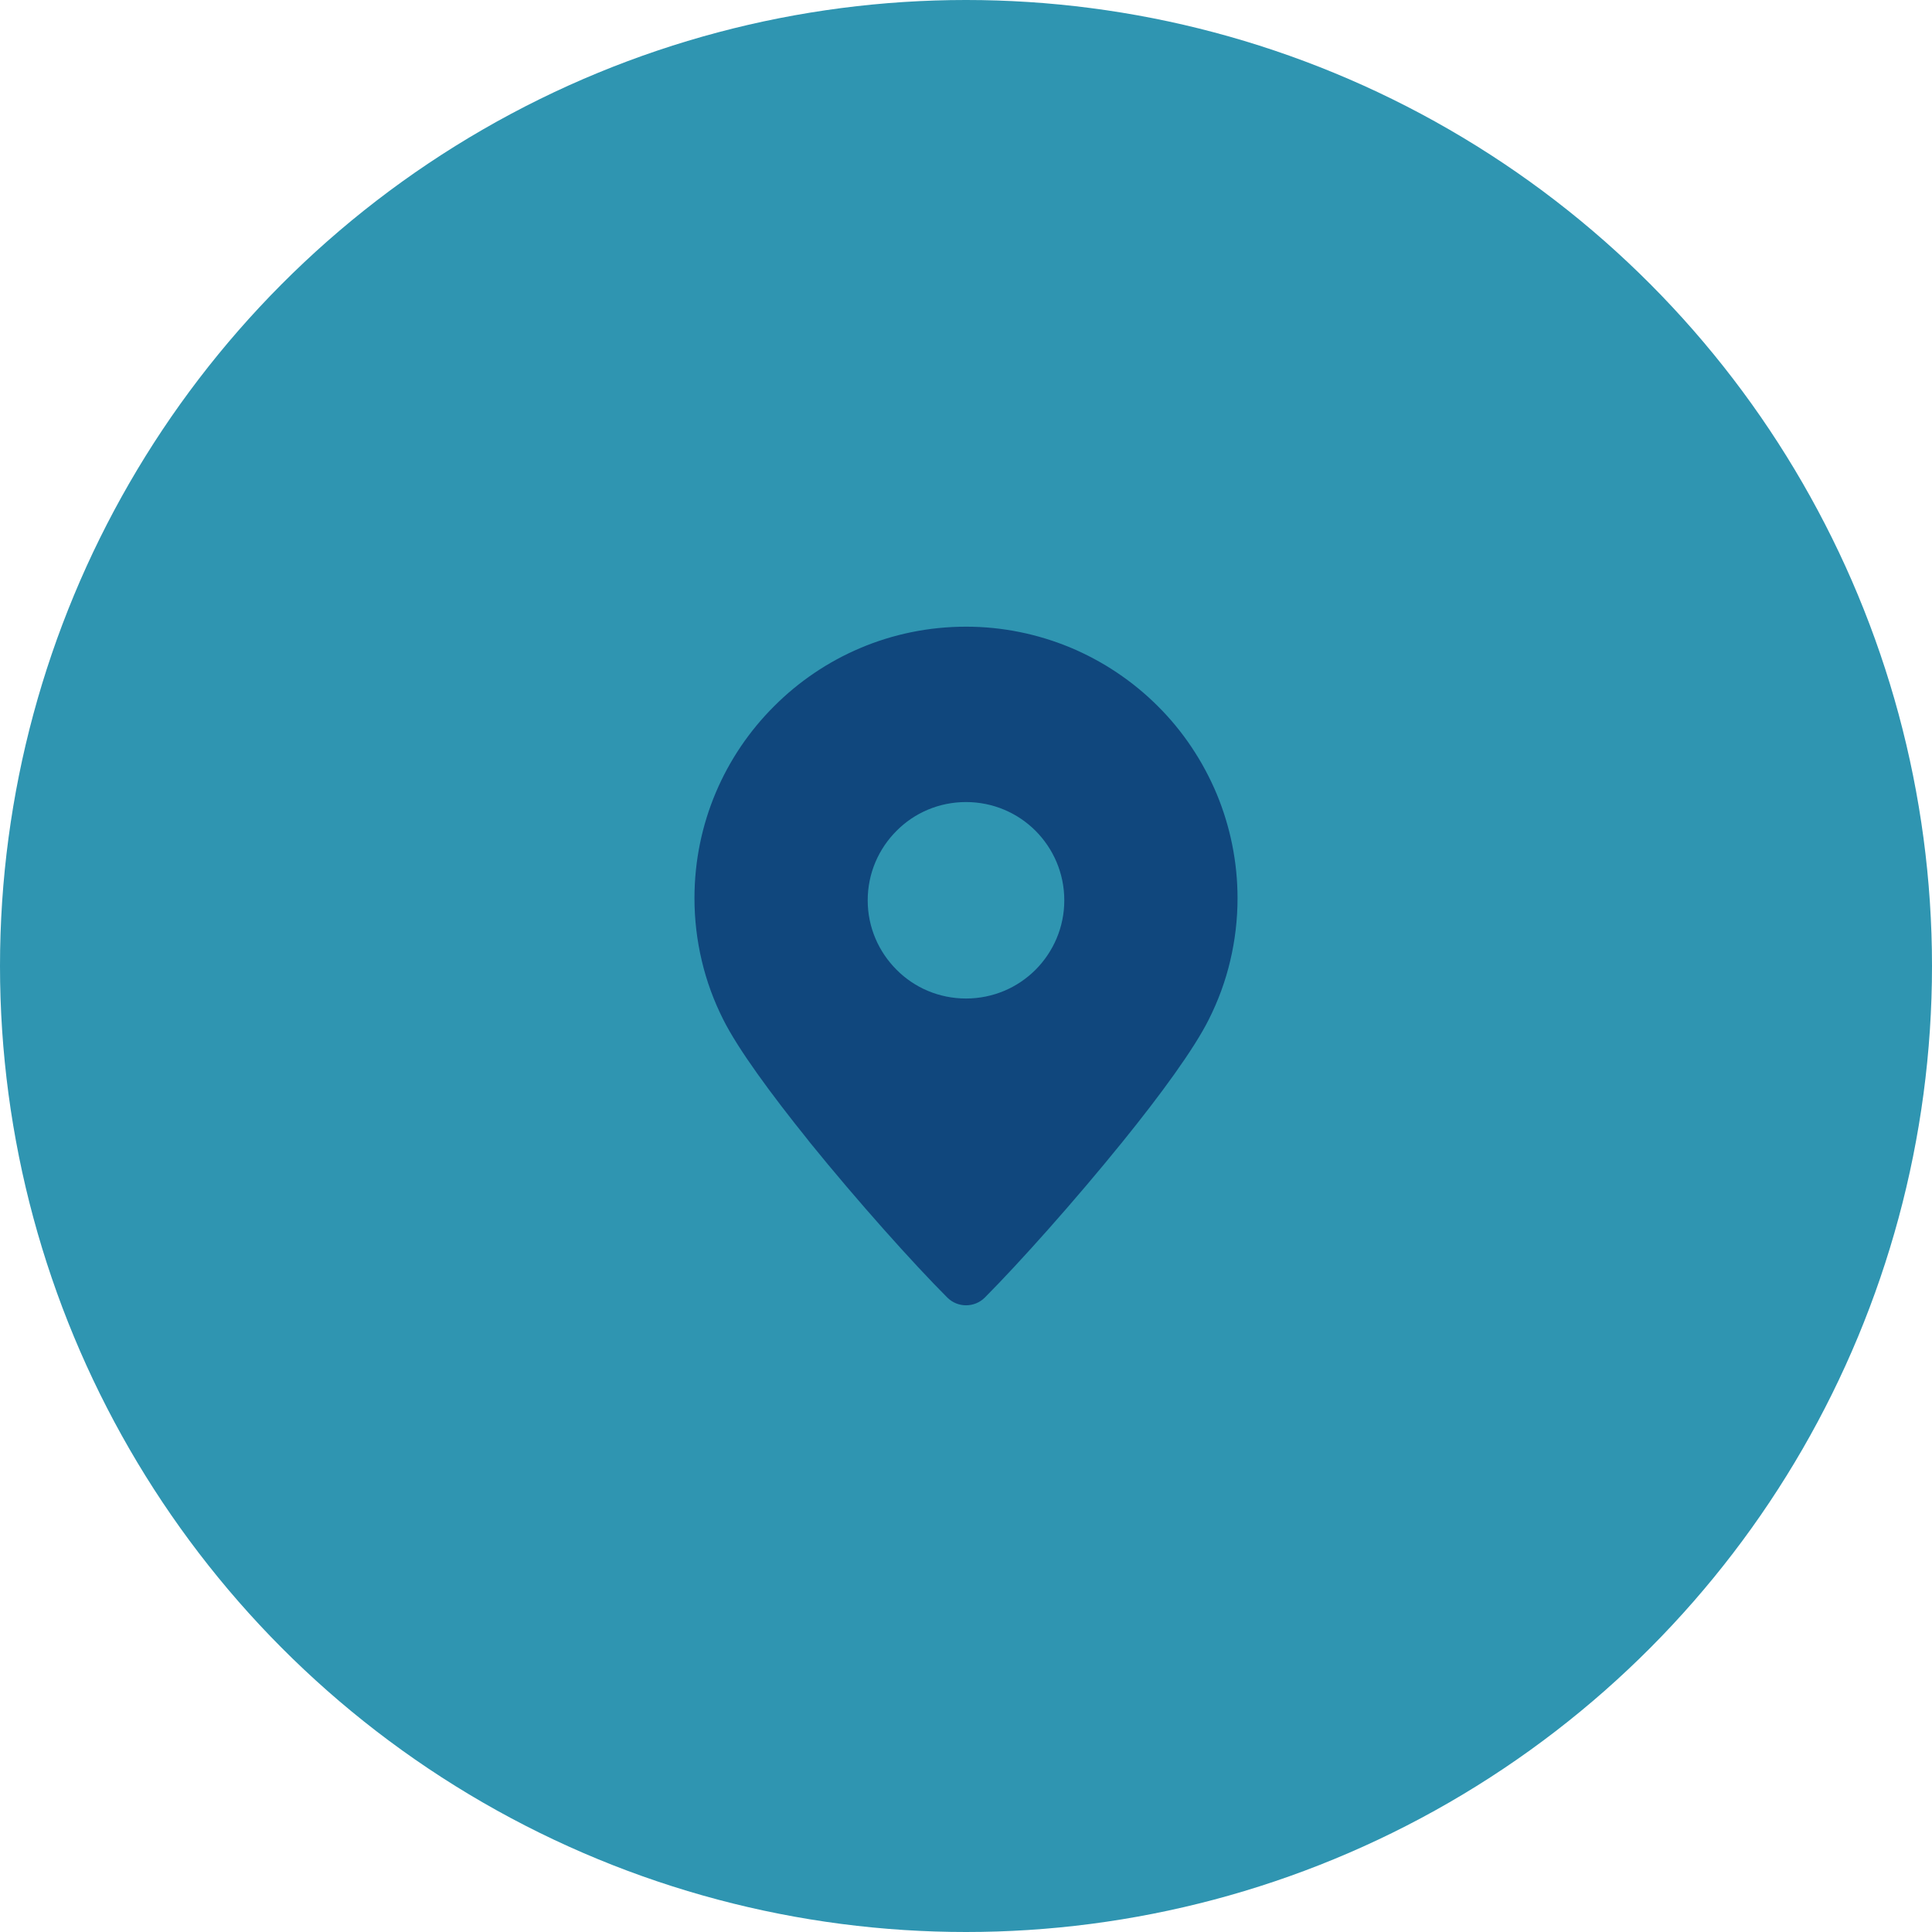 <?xml version="1.0" encoding="UTF-8"?>
<!DOCTYPE svg PUBLIC "-//W3C//DTD SVG 1.1//EN" "http://www.w3.org/Graphics/SVG/1.1/DTD/svg11.dtd">
<!-- Creator: CorelDRAW -->
<svg xmlns="http://www.w3.org/2000/svg" xml:space="preserve" width="573px" height="573px" version="1.1" style="shape-rendering:geometricPrecision; text-rendering:geometricPrecision; image-rendering:optimizeQuality; fill-rule:evenodd; clip-rule:evenodd"
viewBox="0 0 153.9 153.9"
 xmlns:xlink="http://www.w3.org/1999/xlink"
 xmlns:xodm="http://www.corel.com/coreldraw/odm/2003">
 <defs>
  <style type="text/css">
   <![CDATA[
    .fil0 {fill:#2F95B1}
    .fil1 {fill:#10477D;fill-rule:nonzero}
    .fil2 {fill:#2F95B1;fill-rule:nonzero}
   ]]>
  </style>
 </defs>
 <g id="Layer_x0020_1">
  <circle class="fil0" cx="76.95" cy="76.95" r="76.95"/>
  <g id="_1724417285264">
   <path class="fil1" d="M76.95 49.92c2.92,0 5.71,0.59 8.26,1.64 2.65,1.1 5.04,2.71 7.03,4.7l0 0 0 0c1.99,1.98 3.59,4.37 4.7,7.03 1.05,2.55 1.64,5.34 1.64,8.26 0,1.7 -0.2,3.37 -0.58,4.97 -0.38,1.63 -0.96,3.2 -1.71,4.69 -1.18,2.36 -3.84,6 -6.86,9.73 -3.85,4.76 -8.3,9.73 -10.99,12.43 -0.82,0.81 -2.15,0.81 -2.97,0 -2.72,-2.72 -7.17,-7.69 -11,-12.42l-0.09 -0.12c-2.98,-3.7 -5.6,-7.28 -6.77,-9.62 -0.75,-1.49 -1.33,-3.06 -1.71,-4.69 -0.38,-1.6 -0.58,-3.27 -0.58,-4.97 0,-5.97 2.42,-11.38 6.34,-15.29 3.91,-3.92 9.32,-6.34 15.29,-6.34z"/>
   <path class="fil2" d="M76.95 63.89c2.16,0 4.12,0.87 5.54,2.29 1.41,1.42 2.29,3.37 2.29,5.54 0,2.16 -0.88,4.11 -2.29,5.53 -1.42,1.42 -3.38,2.29 -5.54,2.29 -2.16,0 -4.12,-0.87 -5.53,-2.29 -1.42,-1.42 -2.3,-3.37 -2.3,-5.53 0,-2.17 0.88,-4.12 2.3,-5.54 1.41,-1.42 3.37,-2.29 5.53,-2.29z"/>
  </g>
 </g>
</svg>
